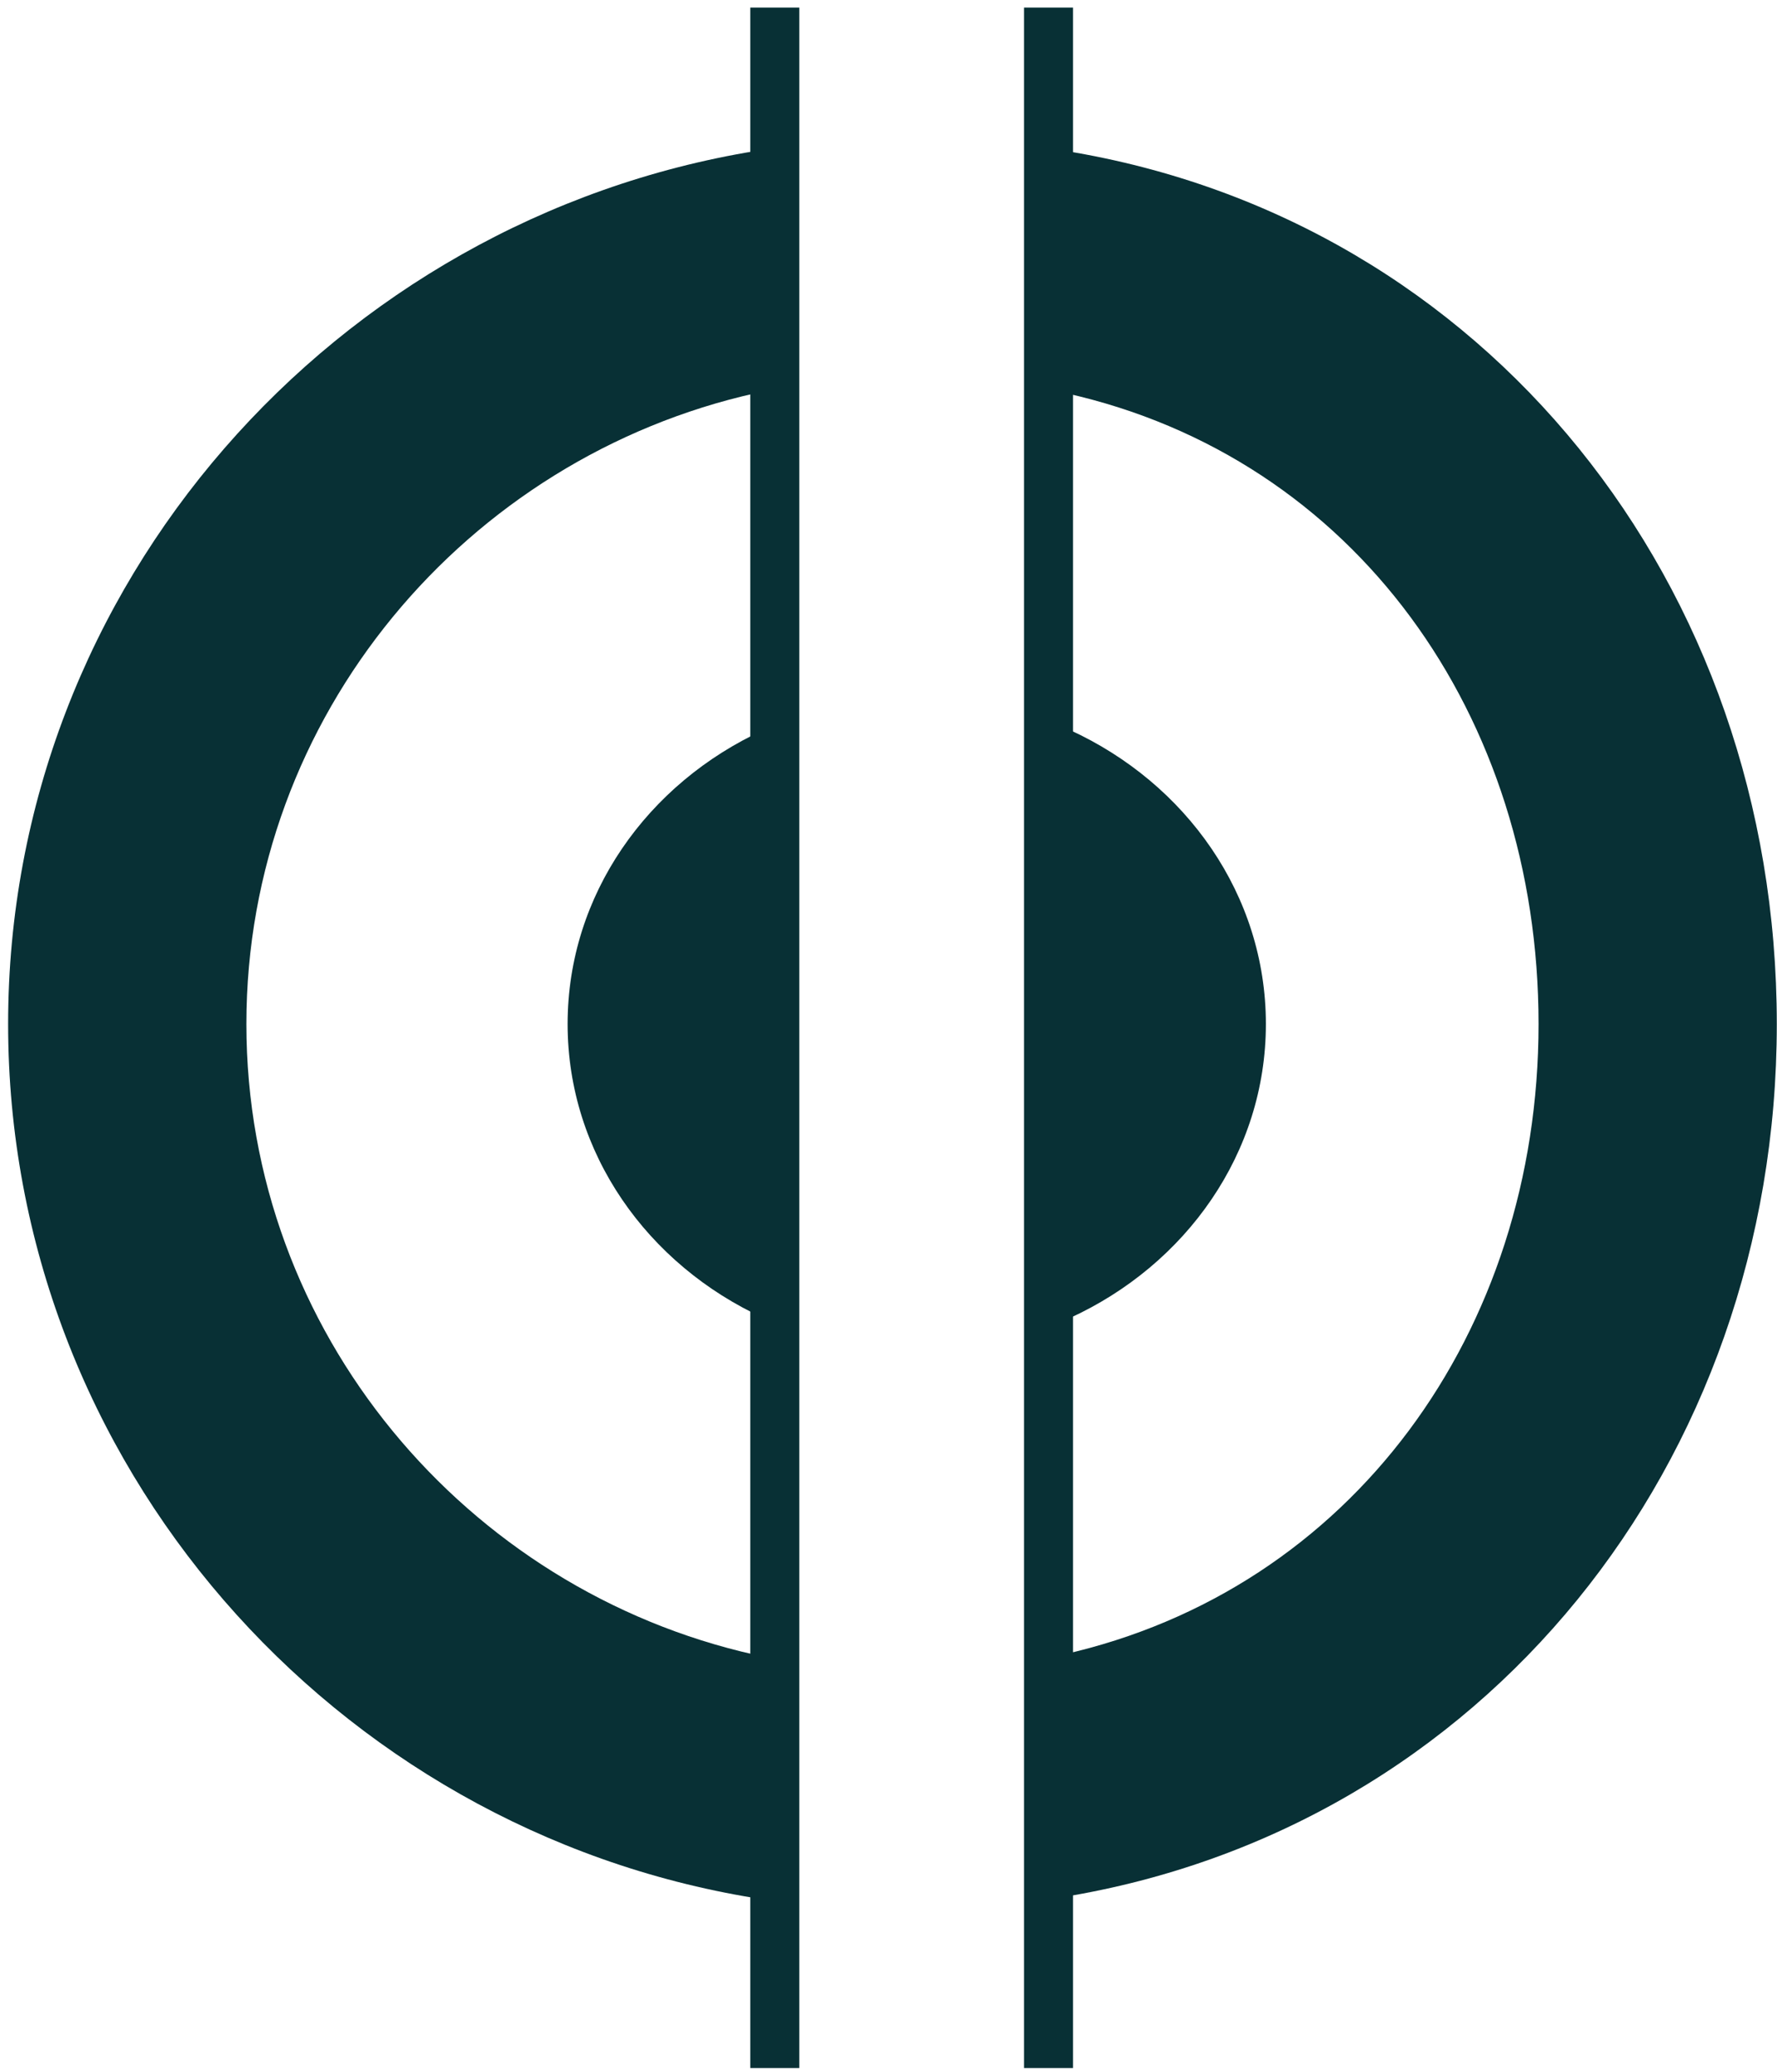 <svg xmlns="http://www.w3.org/2000/svg" width="145" height="169" viewBox="0 0 145 169" fill="none"><path d="M103.294 83.528C103.294 72.989 96.768 63.878 87.294 59.544V107.513C96.768 103.179 103.294 94.067 103.294 83.528Z" fill="#083035"></path><path d="M46.316 83.528C46.316 94.067 52.842 103.179 62.316 107.513L62.316 59.544C52.842 63.878 46.316 72.989 46.316 83.528Z" fill="#083035"></path><path d="M61.668 12.314C27.386 17.911 0.663 47.664 0.663 83.528C0.663 119.396 27.283 149.226 61.57 154.819V134.971C38.03 129.689 20.105 108.662 20.105 83.528C20.105 58.366 38.088 37.322 61.668 32.07V12.314Z" fill="#083035"></path><path d="M144.984 83.528C144.984 47.664 121.242 17.911 86.961 12.314V32.07C110.54 37.322 125.543 58.366 125.543 83.528C125.543 108.662 110.26 129.687 86.72 134.969V154.745C121.007 149.152 144.984 119.396 144.984 83.528Z" fill="#083035"></path><line x1="63.221" y1="0.617" x2="63.221" y2="168.688" stroke="#083035" stroke-width="4"></line><line x1="85.557" y1="0.617" x2="85.557" y2="168.688" stroke="#083035" stroke-width="4"></line></svg>